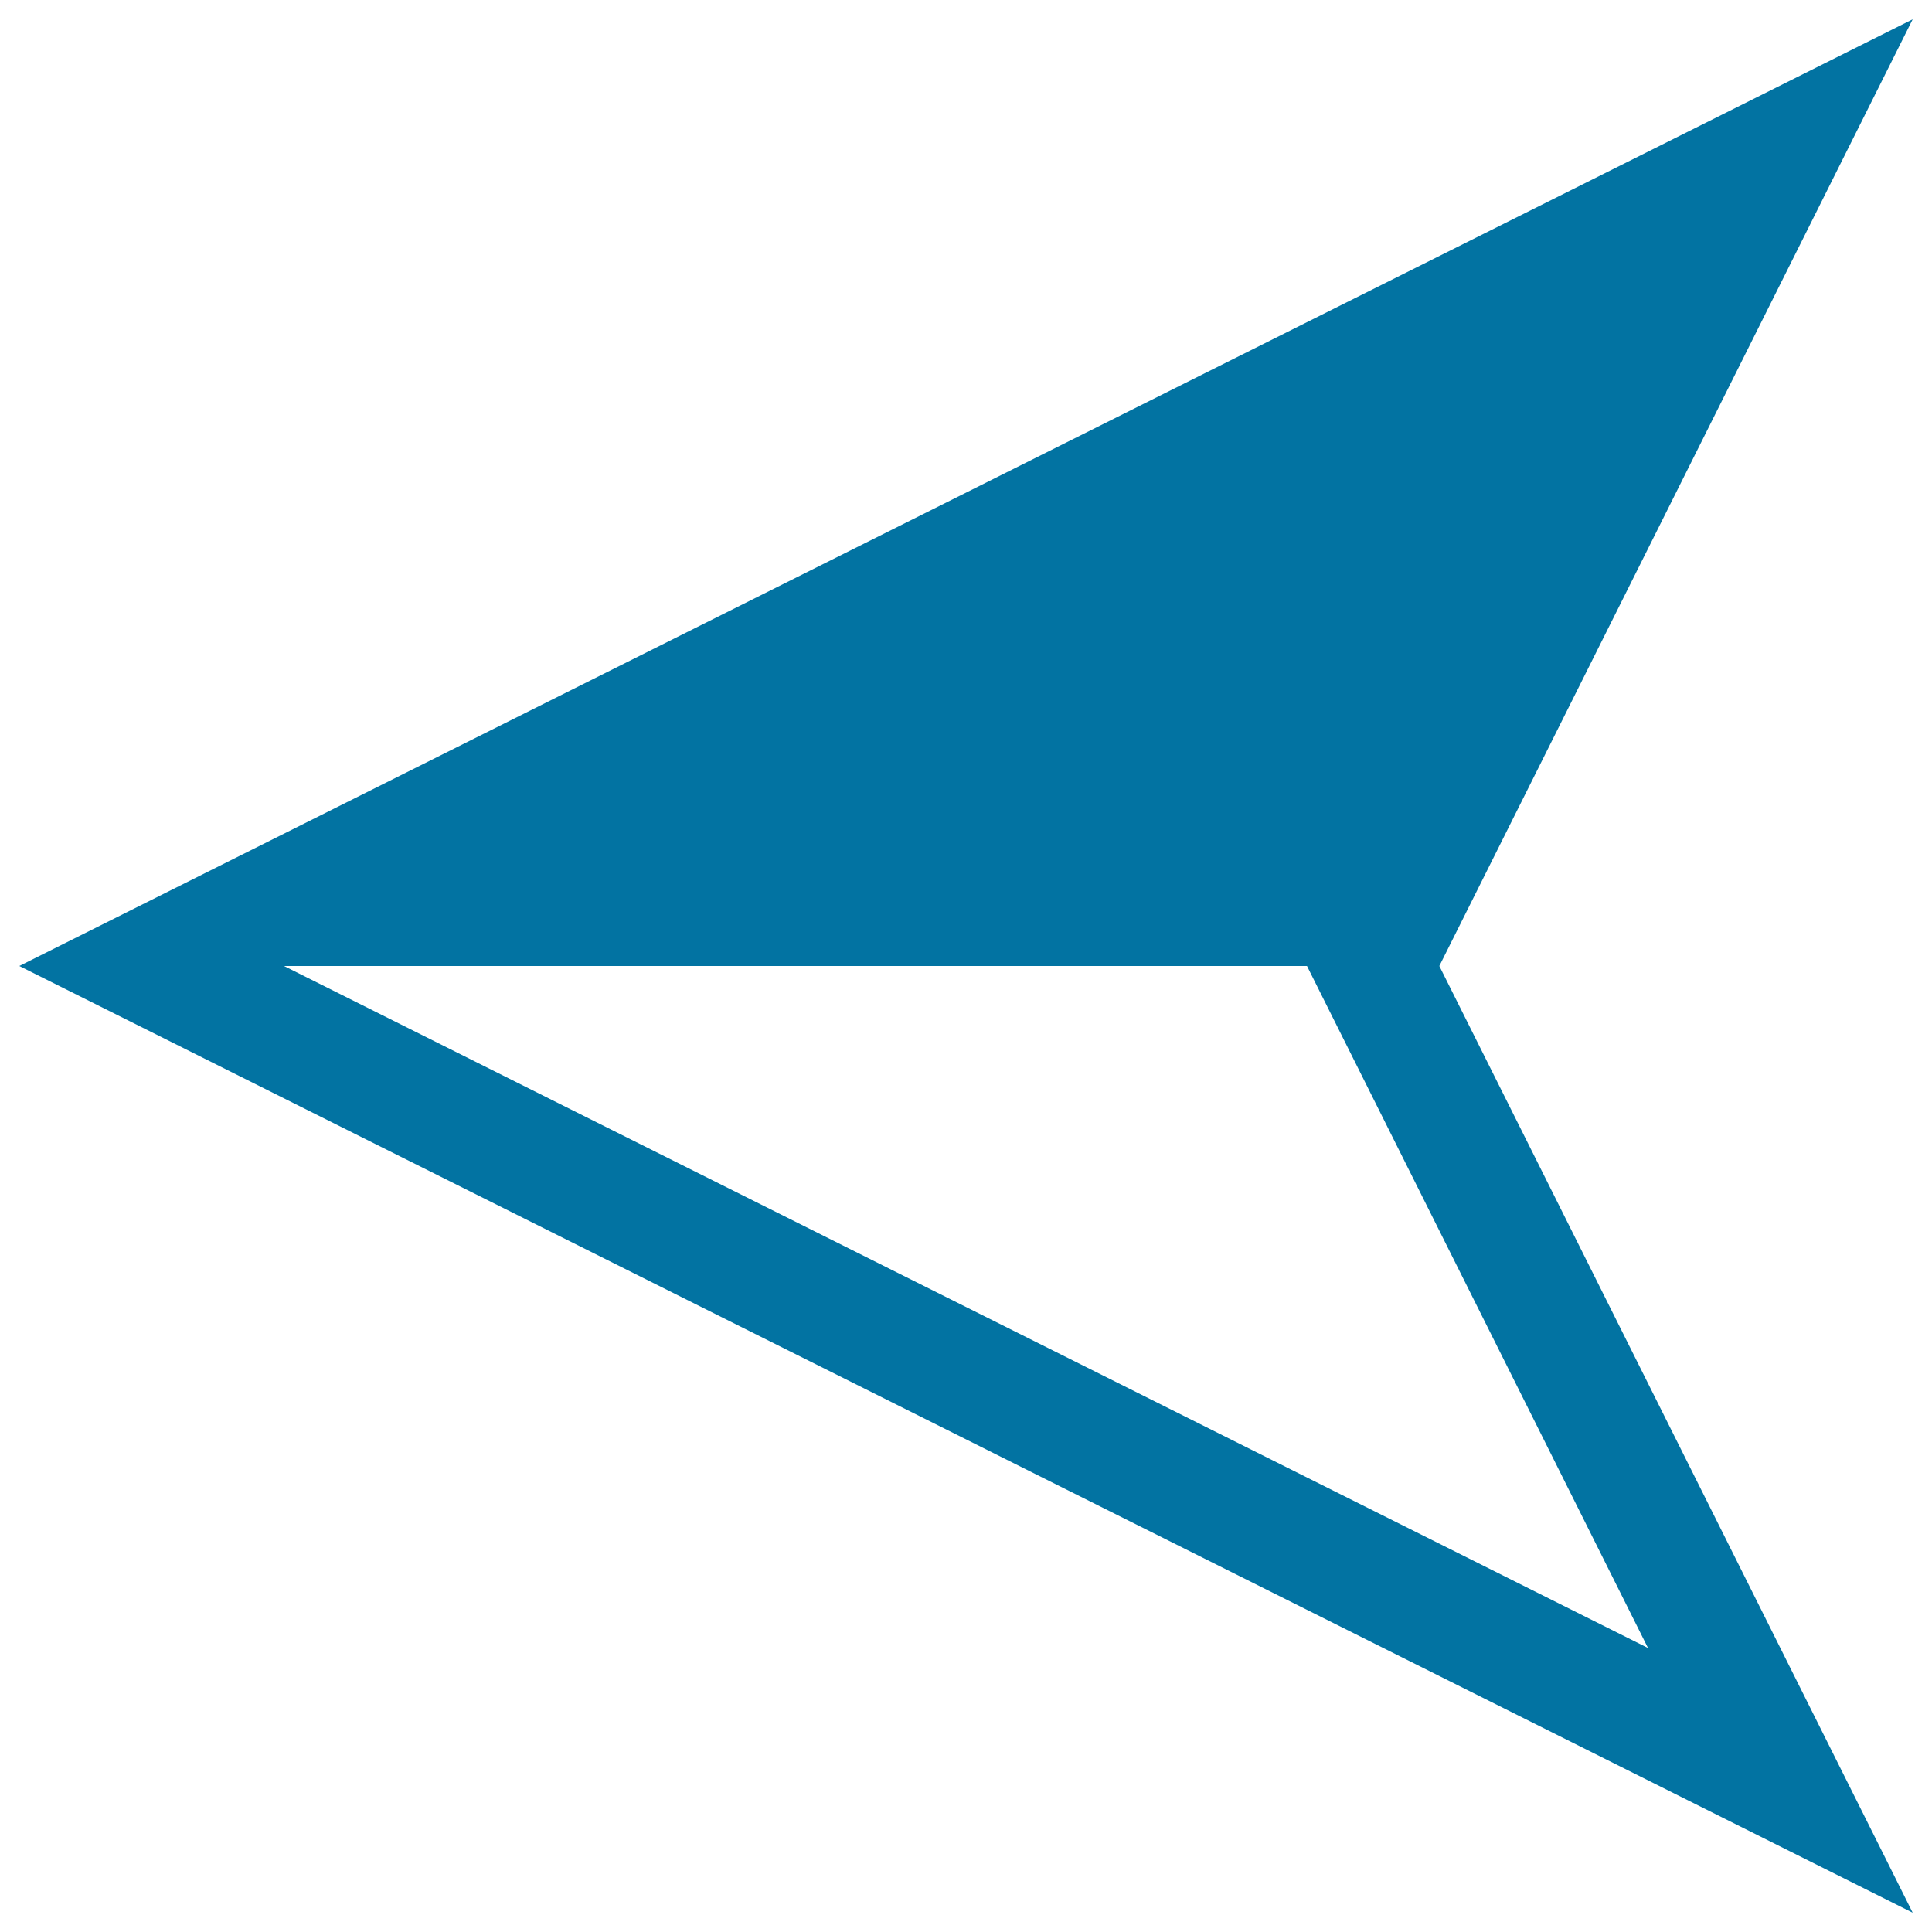 <svg xmlns="http://www.w3.org/2000/svg" viewBox="0 0 1000 1000" style="fill:#0273a2">
<title>Arrow Pointing Left SVG icon</title>
<g><path d="M676.5,500L853,853L147,500 M990,10L10,500l980,490L745,500L990,10L990,10z"/></g>
</svg>